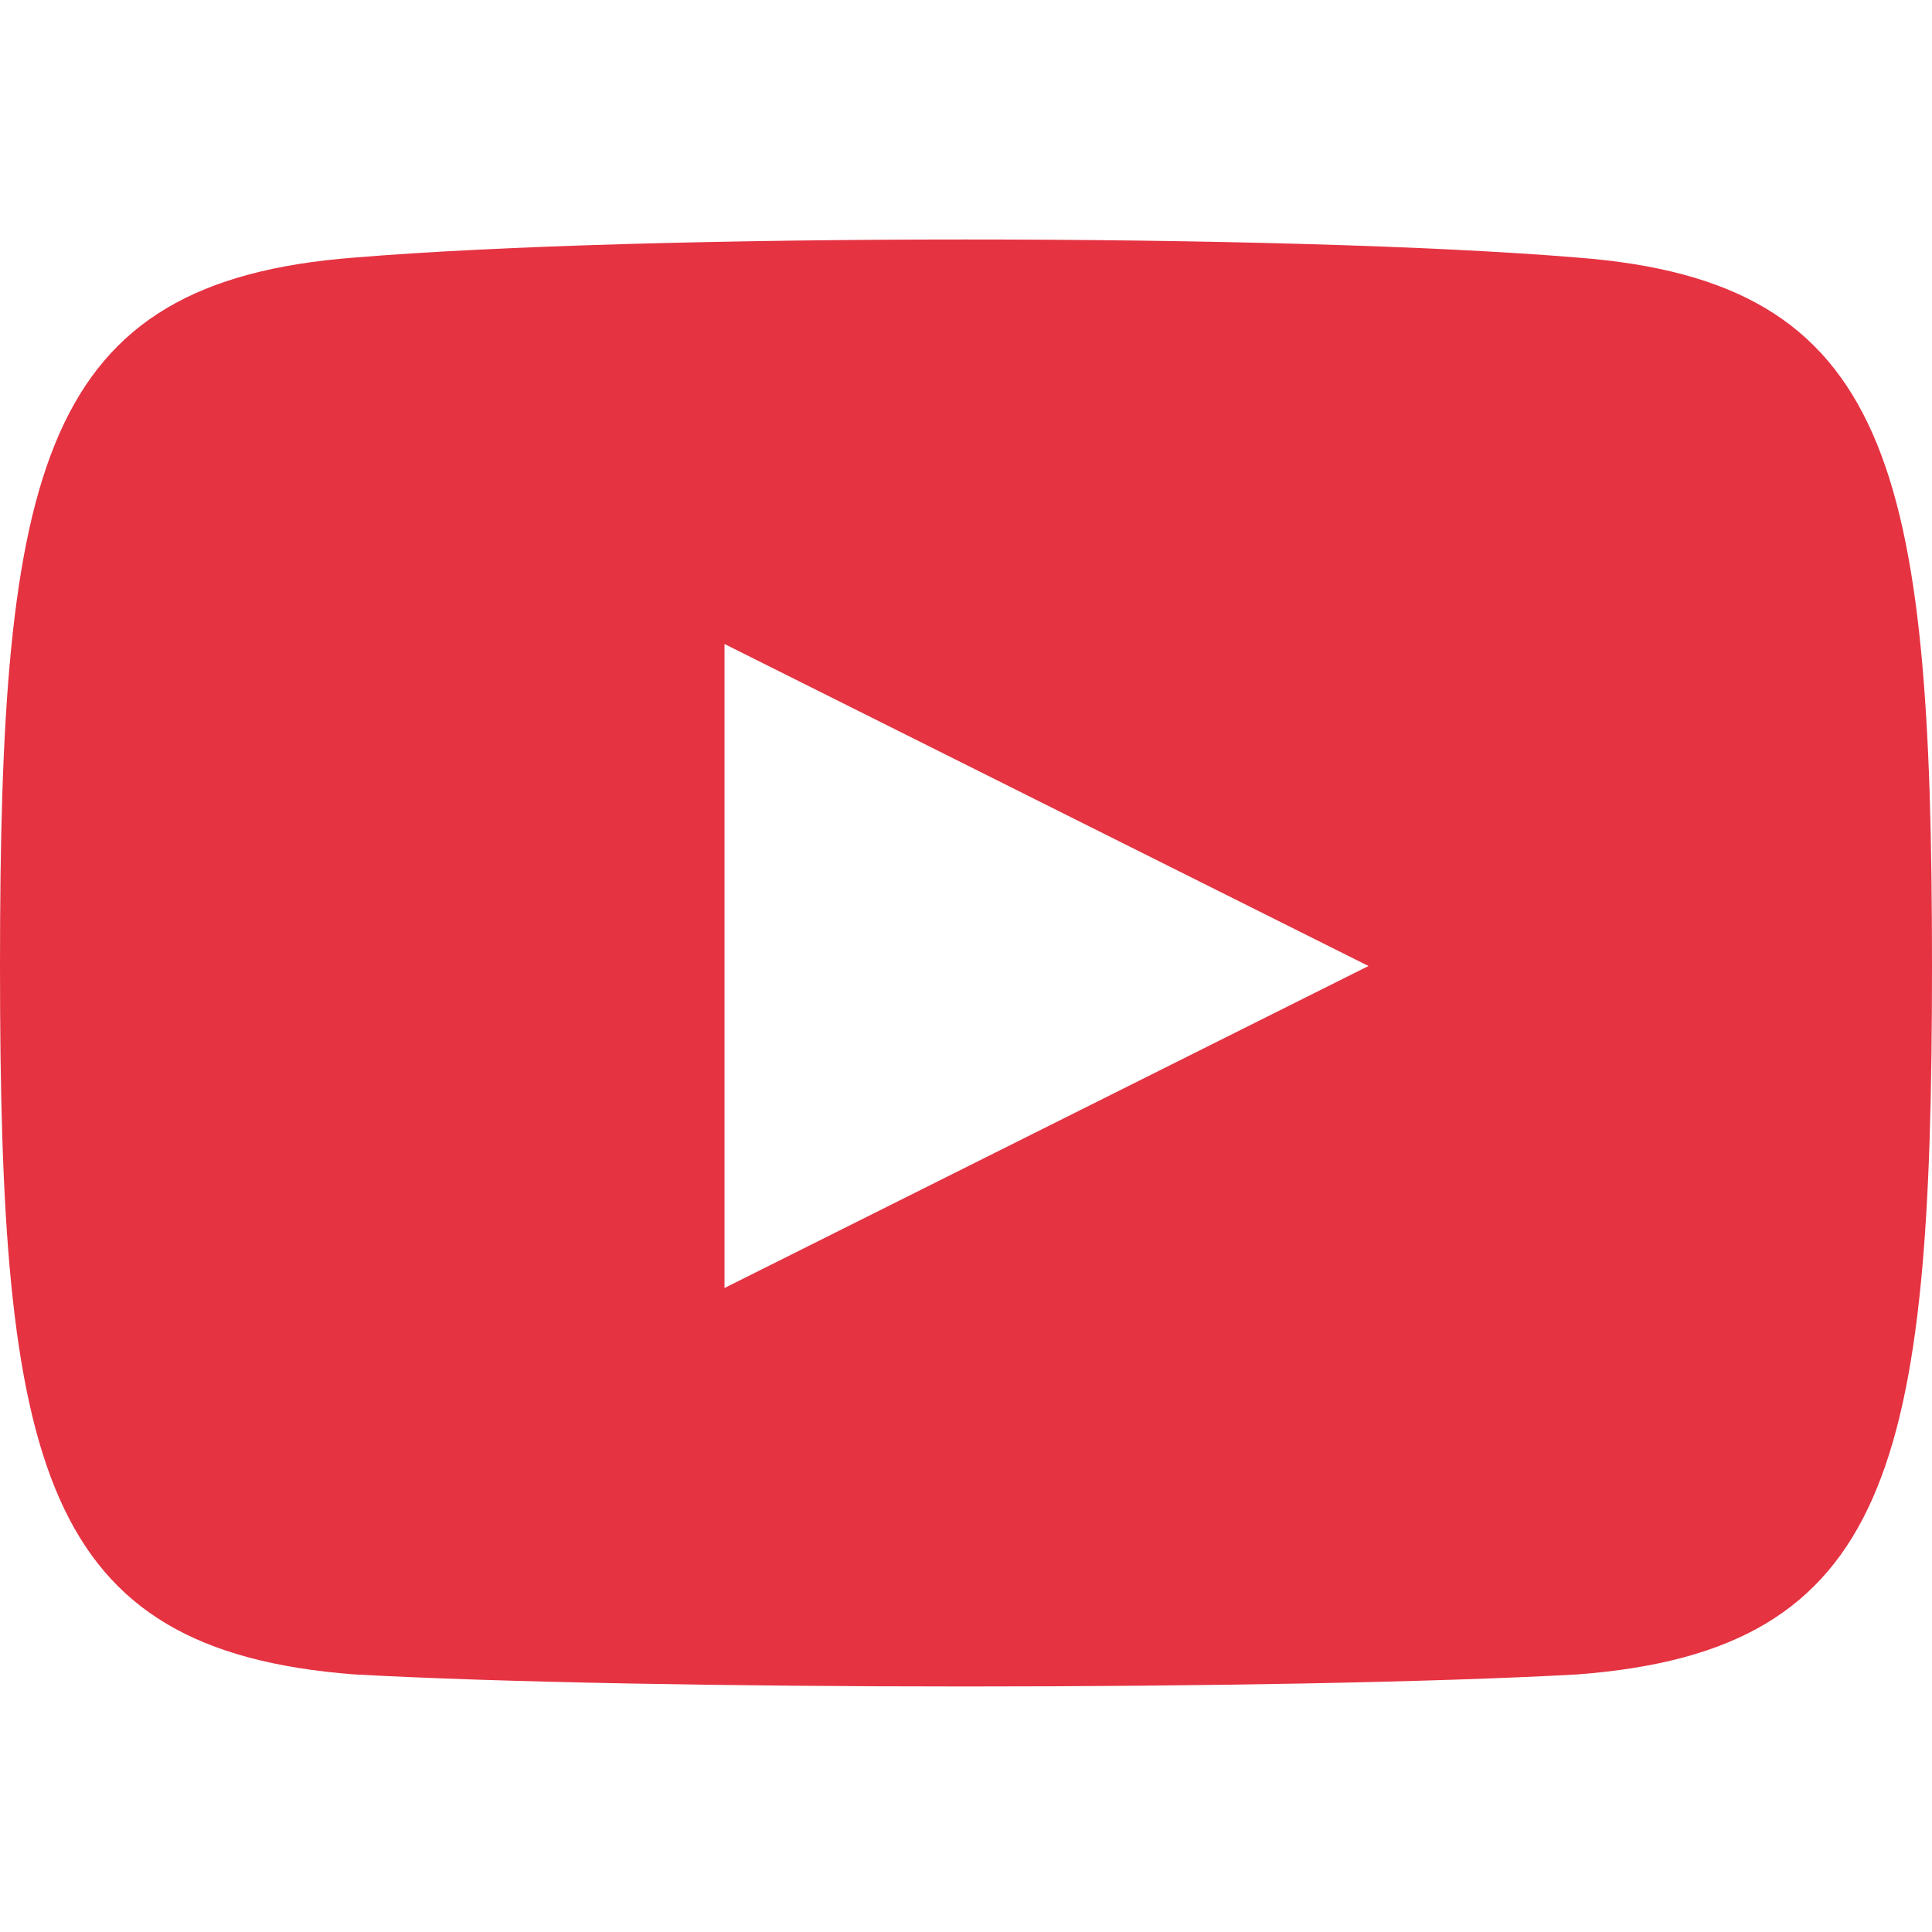<svg version="1.1" baseProfile="tiny" fill="#e53342" xmlns="http://www.w3.org/2000/svg" x="0" y="0" viewBox="0 0 24 24" xml:space="preserve"><path d="M19.6 3.2C16 2.9 8 2.9 4.4 3.2.5 3.5 0 5.8 0 12c0 6.2.5 8.5 4.4 8.8 3.6.2 11.6.2 15.2 0 3.9-.3 4.4-2.6 4.4-8.8 0-6.2-.5-8.5-4.4-8.8zM9 16V8l8 4-8 4z"/></svg>